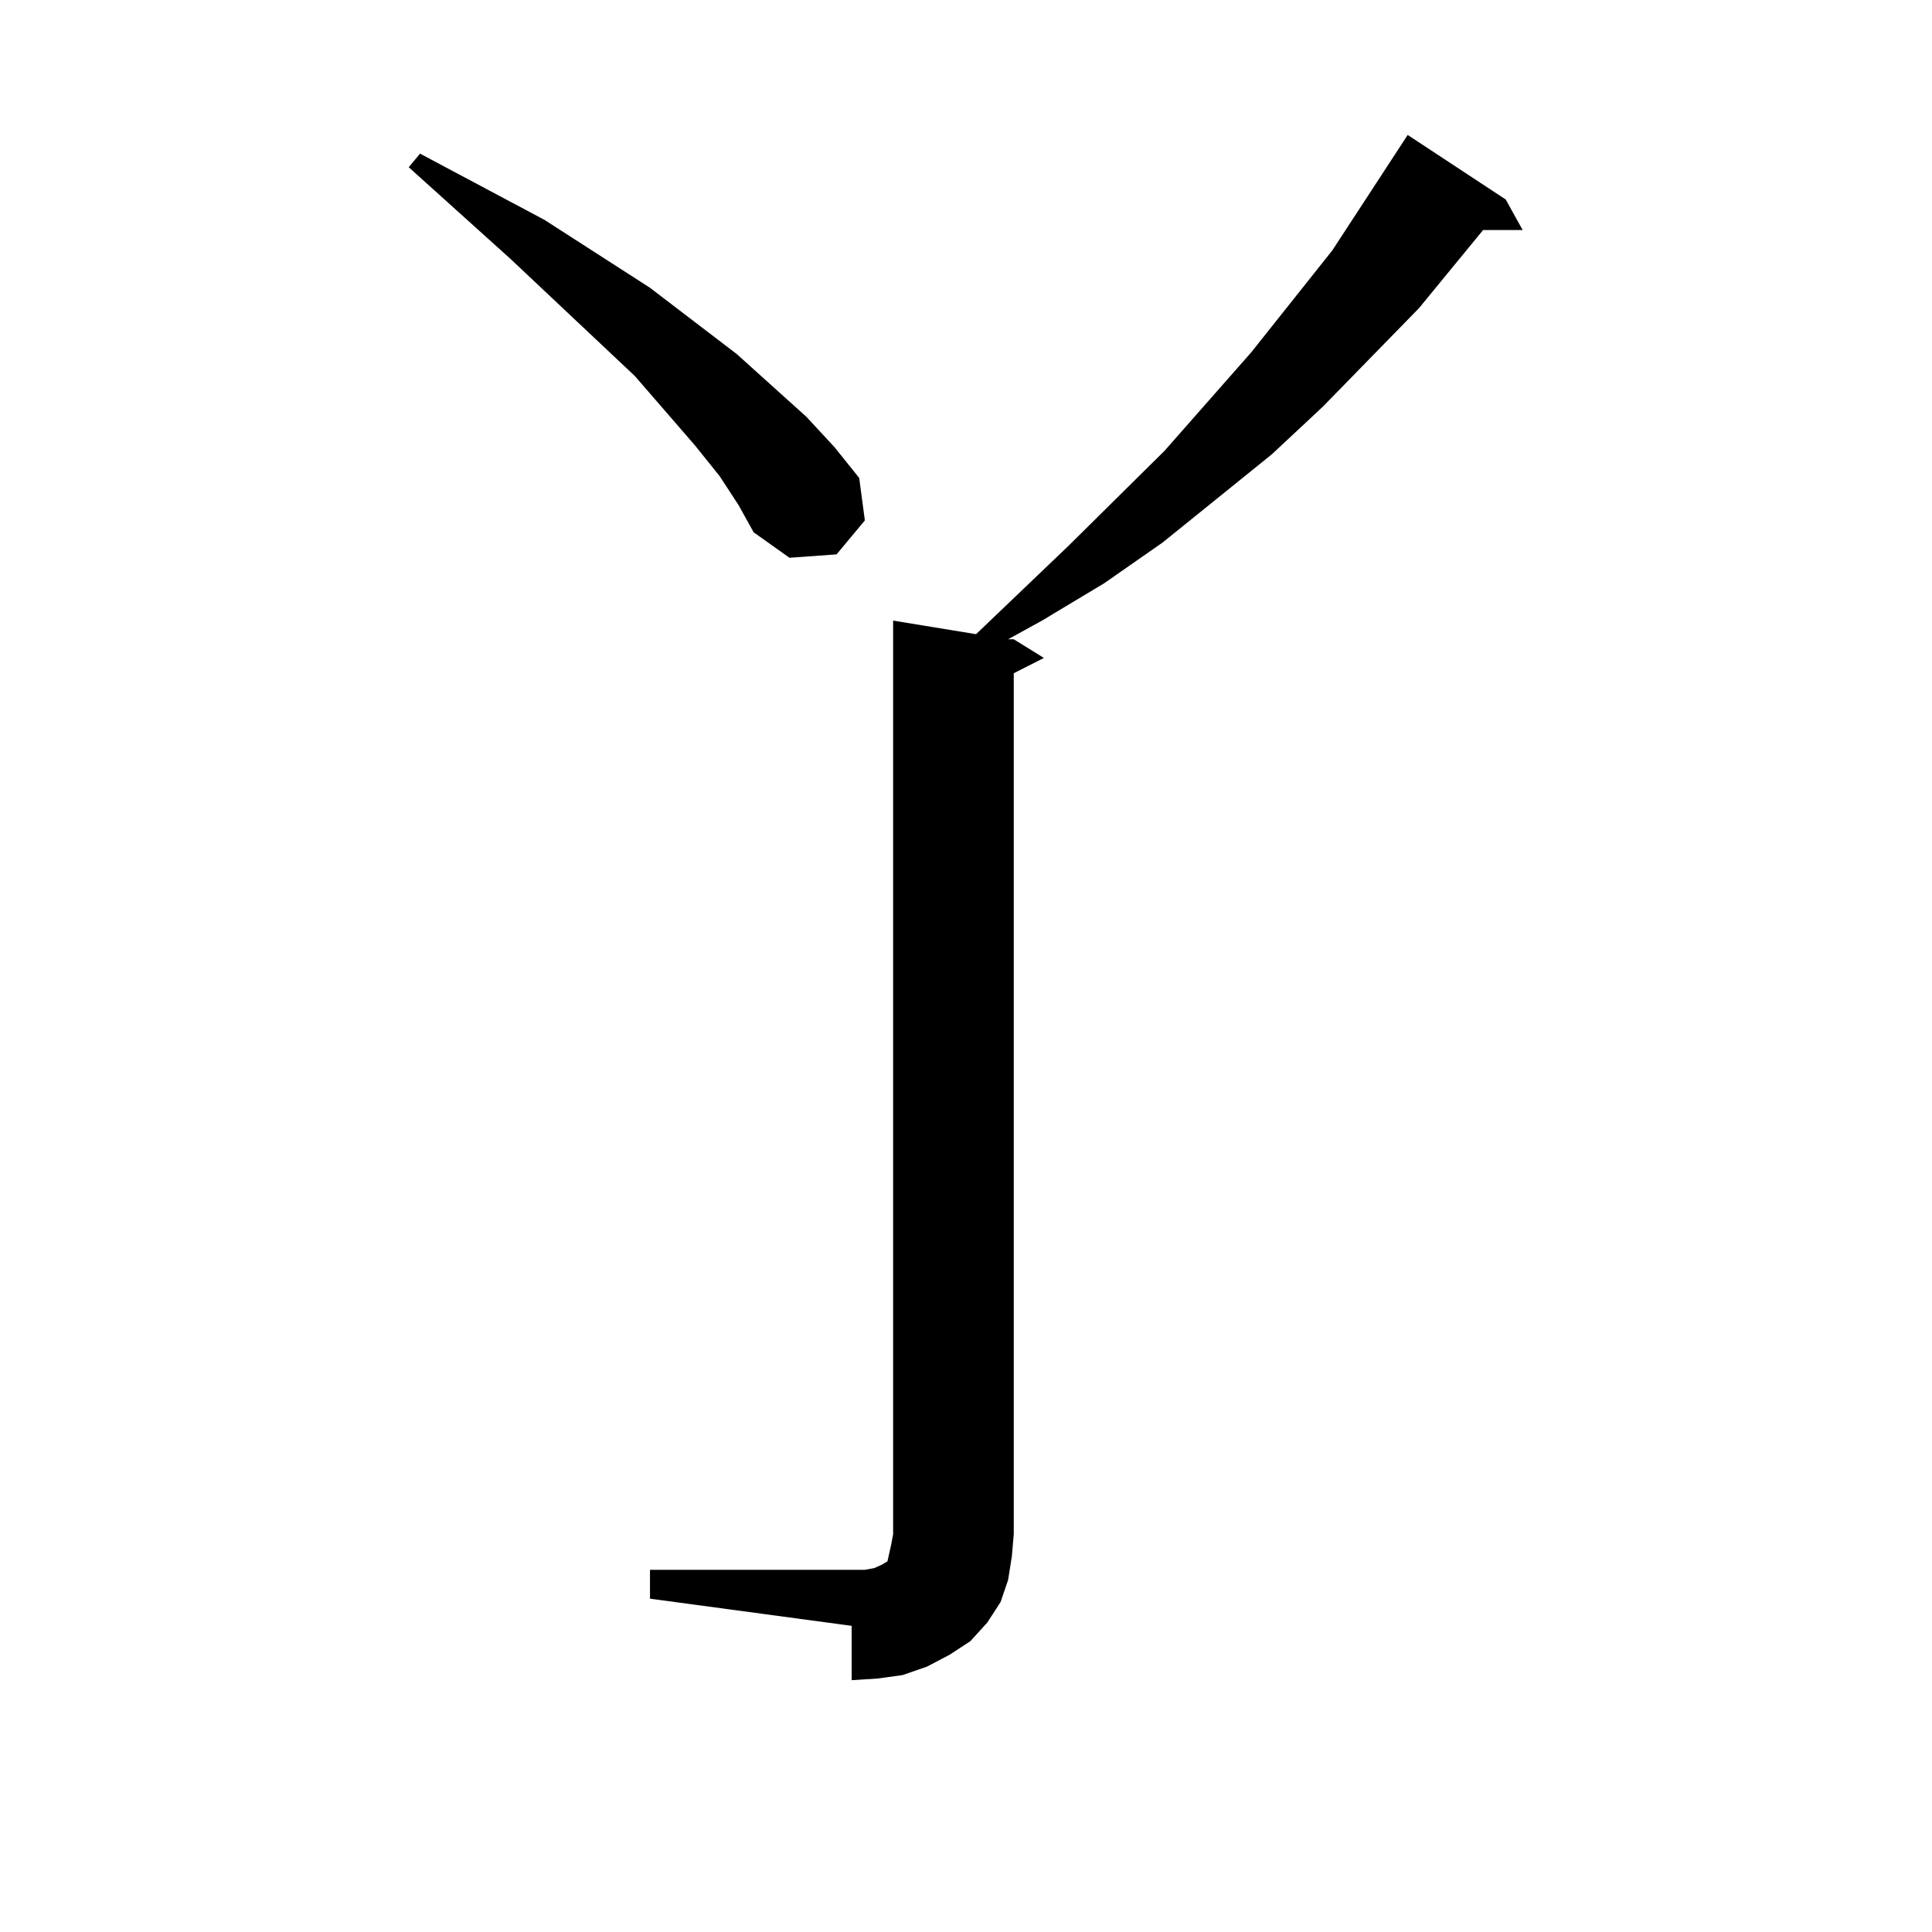 <?xml version="1.0" encoding="utf-8"?>
<!-- Generator: Adobe Illustrator 16.0.0, SVG Export Plug-In . SVG Version: 6.00 Build 0)  -->
<!DOCTYPE svg PUBLIC "-//W3C//DTD SVG 1.1//EN" "http://www.w3.org/Graphics/SVG/1.1/DTD/svg11.dtd">
<svg version="1.1" id="图层_1" xmlns="http://www.w3.org/2000/svg" xmlns:xlink="http://www.w3.org/1999/xlink" x="0px" y="0px"
	 width="1000px" height="1000px" viewBox="0 0 1000 1000" enable-background="new 0 0 1000 1000" xml:space="preserve">
<path d="M372.527,246.512l-12.683-15.82l-31.219-36.035l-64.389-60.645l-52.682-47.461l5.854-7.031l64.389,34.277l54.633,35.156
	l44.877,34.277l36.097,32.52l14.634,15.82l12.683,15.82l2.927,21.973l-14.634,17.578l-24.39,1.758l-18.536-13.184l-7.805-14.063
	L372.527,246.512z M336.431,812.527h104.388h6.829l4.878-0.879l3.902-1.758l2.927-1.758l0.976-4.395l0.976-4.395l0.976-5.273
	V321.219l42.926,7.031l47.804-45.703l49.755-49.219l44.877-50.977l41.95-52.734l39.023-59.766l50.73,33.398l8.78,15.82H767.64
	l-33.17,40.43l-49.755,50.977l-26.341,24.609l-56.584,45.703l-30.243,21.094l-32.194,19.336l-17.561,9.668h2.927l15.609,9.668
	l-15.609,7.91V794.07l-0.976,11.426l-1.951,12.305l-3.902,11.426l-6.829,10.547l-8.78,9.668l-10.731,7.031l-11.707,6.152
	l-12.683,4.395l-12.683,1.758l-13.658,0.879v-28.125l-104.388-14.063V812.527z"/>
</svg>
